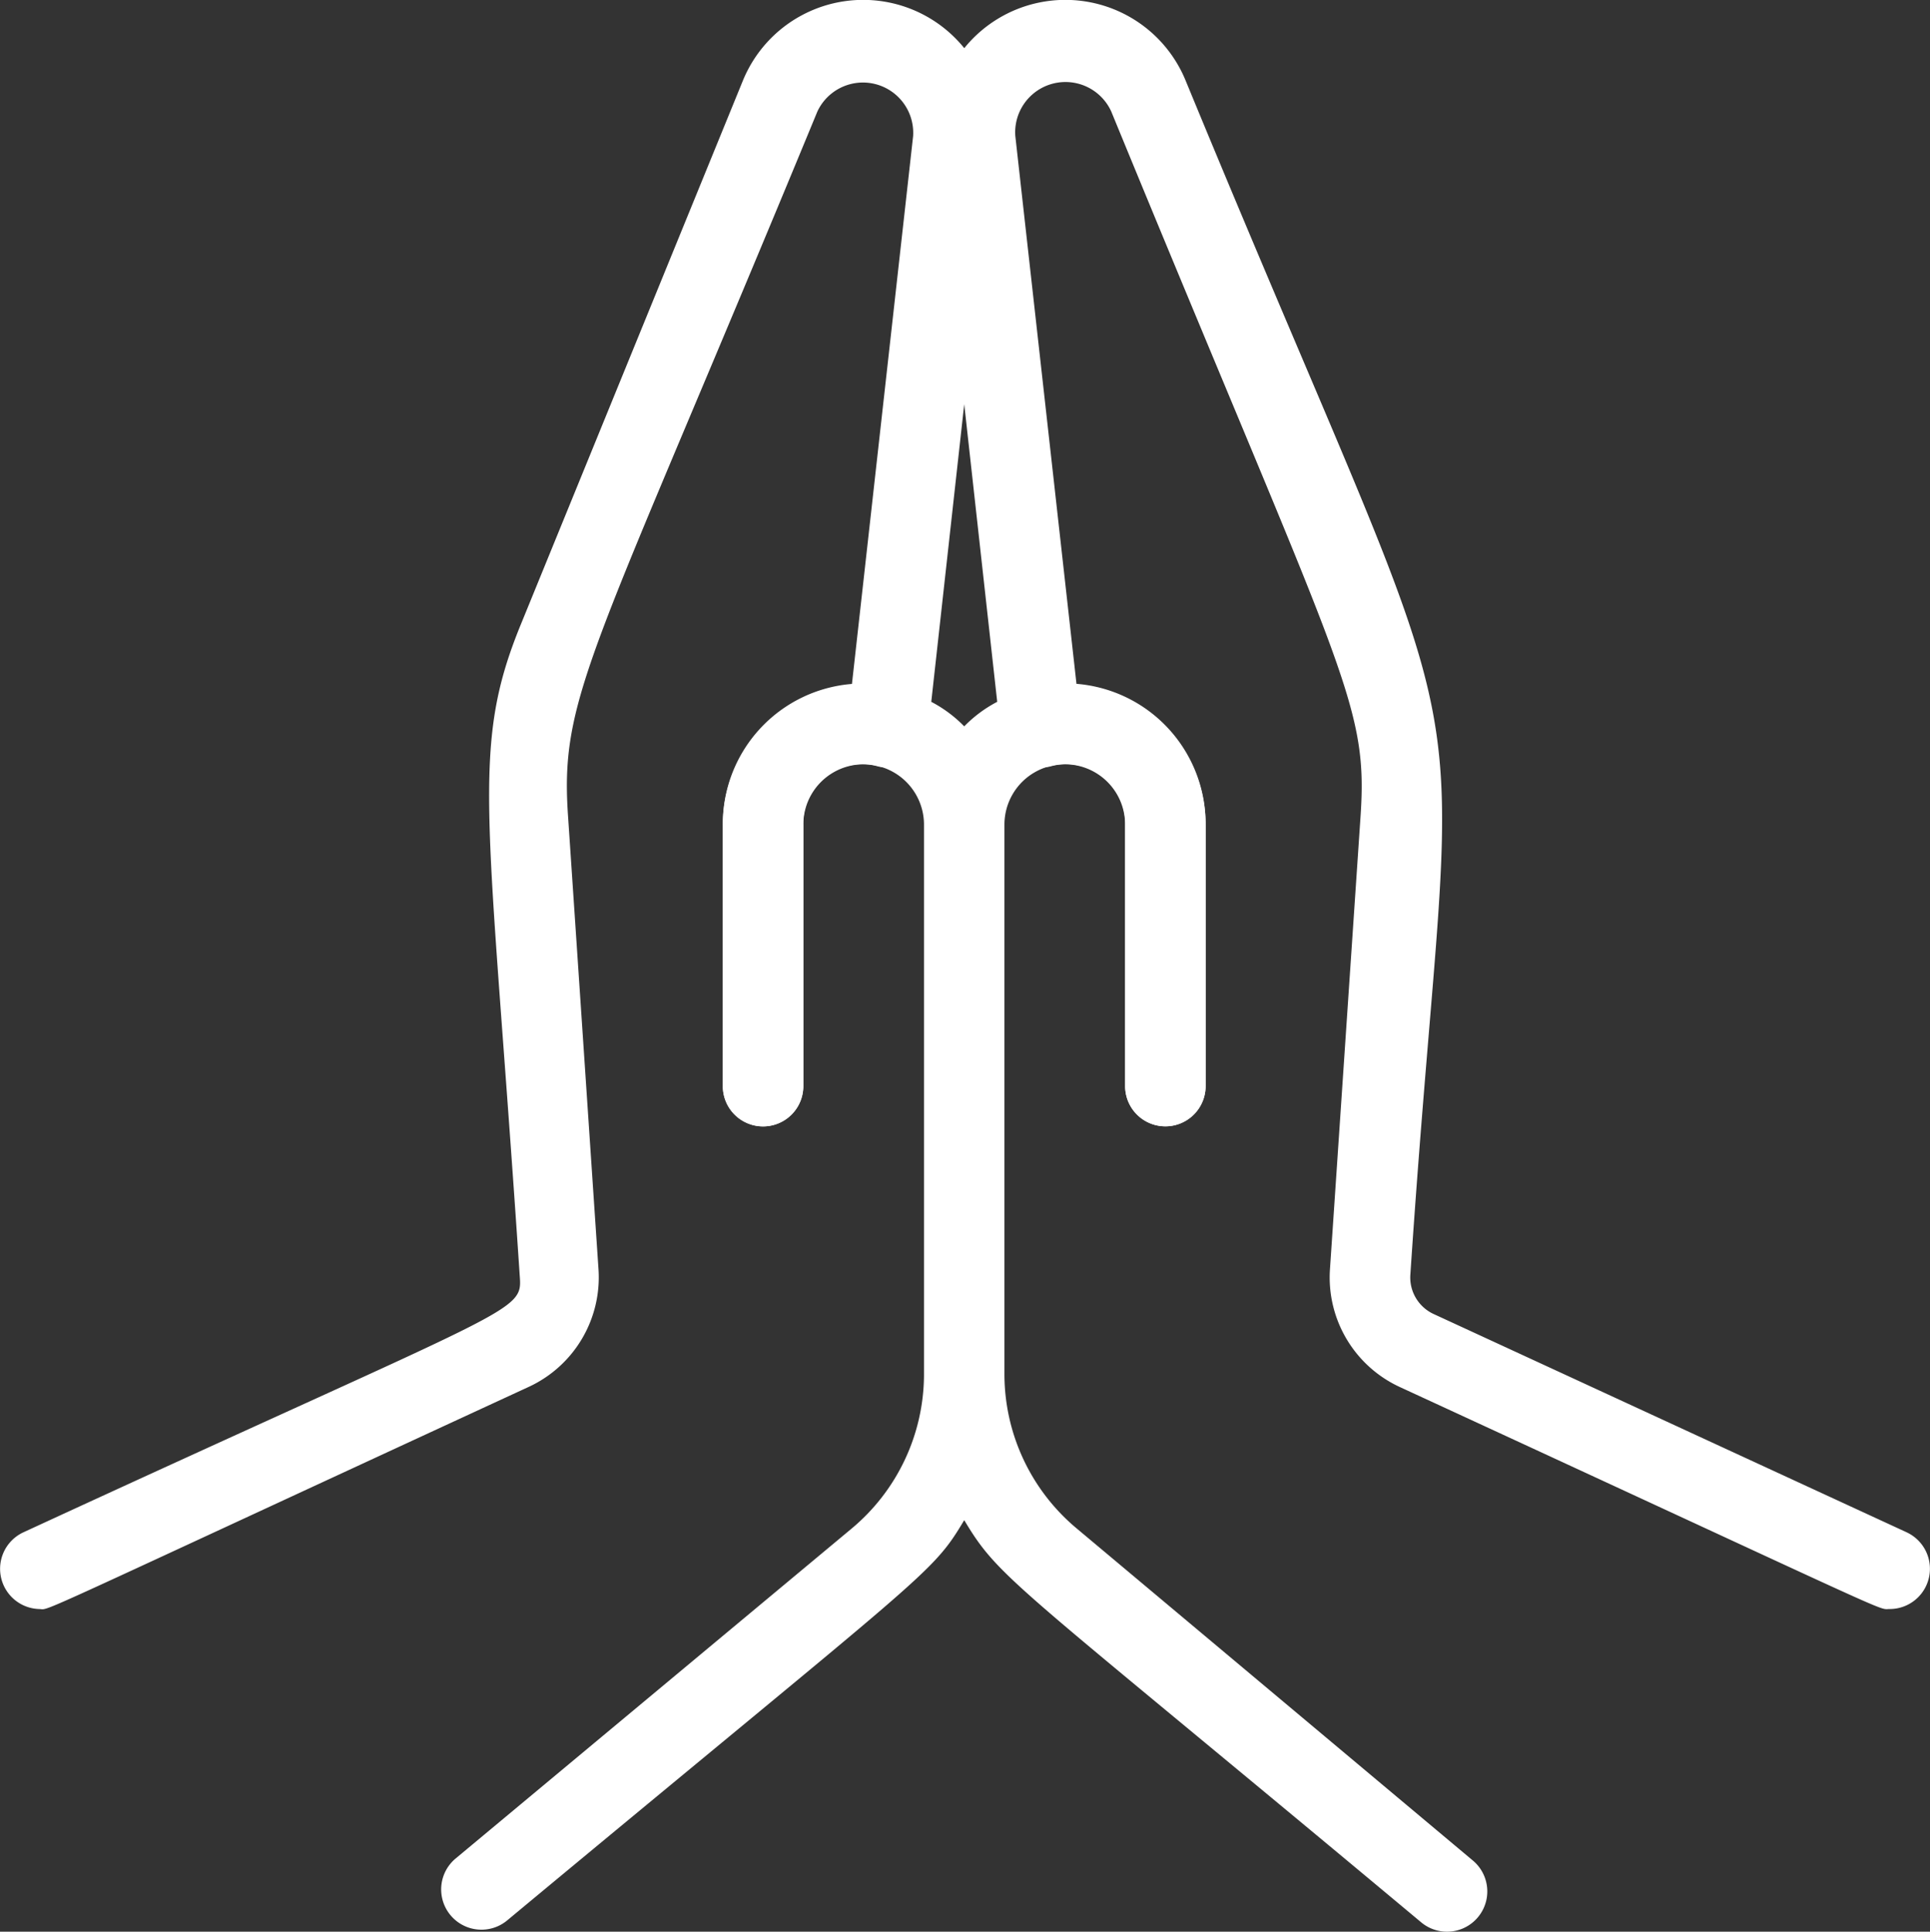 <svg xmlns="http://www.w3.org/2000/svg" width="53.957" height="54.013" viewBox="0 0 53.957 54.013"><rect x="0" y="0" width="53.957" height="54.013" fill="#333333" stroke="none"/><g transform="translate(-0.033 0.001)"><path d="M23.624,18.686a1.125,1.125,0,0,1-1.293.619,1.642,1.642,0,0,0-2.081,1.631v7.311a1.125,1.125,0,1,1-2.25,0V20.936a3.937,3.937,0,0,1,4.735-3.847C22.5,18.866,22.432,17.8,23.624,18.686Zm2.25,0a1.125,1.125,0,0,0,1.293.619,1.642,1.642,0,0,1,2.081,1.631v7.311a1.125,1.125,0,1,0,2.25,0V20.936a3.937,3.937,0,0,0-4.735-3.847C27,18.866,27.065,17.8,25.873,18.686Z" transform="translate(2.241 2.122)" fill="#fff"/><path d="M53.332,42.842l-13.216-6.1a1.125,1.125,0,0,1-.652-1.125c1.248-18.75,2.519-12-6.287-33.371a3.633,3.633,0,0,0-6.186-.9,3.633,3.633,0,0,0-6.186.9L14.618,17.4c-1.462,3.543-.922,5.219-.056,18.255.079,1.069.1.742-13.868,7.187a1.125,1.125,0,0,0,.427,2.148c.36,0-.754.461,13.688-6.209A3.374,3.374,0,0,0,16.766,35.5l-.855-12.721c-.225-3.374.72-4.5,6.973-19.661a1.406,1.406,0,0,1,2.677.686l-1.71,15.319a3.925,3.925,0,0,0-3.61,3.937v7.311a1.125,1.125,0,0,0,2.25,0V23.057a1.687,1.687,0,0,1,3.374,0v15.4a5.624,5.624,0,0,1-2.025,4.285L12.773,51.964a1.126,1.126,0,1,0,1.44,1.732c11.832-9.83,11.855-9.65,12.777-11.191C28,44.192,28.306,44.18,39.767,53.752a1.126,1.126,0,0,0,1.44-1.732L30.139,42.741a5.624,5.624,0,0,1-2.025-4.285v-15.4a1.687,1.687,0,0,1,3.374,0v7.311a1.125,1.125,0,0,0,2.25,0V23.057a3.925,3.925,0,0,0-3.61-3.937L28.418,3.8A1.406,1.406,0,0,1,31.1,3.116c6.467,15.747,7.176,16.523,6.973,19.661L37.214,35.5a3.374,3.374,0,0,0,1.957,3.284C53.377,45.339,52.5,44.99,52.859,44.99a1.125,1.125,0,0,0,.472-2.148ZM26.068,19.627,26.99,11.3l.922,8.323a3.644,3.644,0,0,0-.922.686,3.644,3.644,0,0,0-.922-.686Z" transform="translate(0 0)" fill="#fff"/></g></svg>